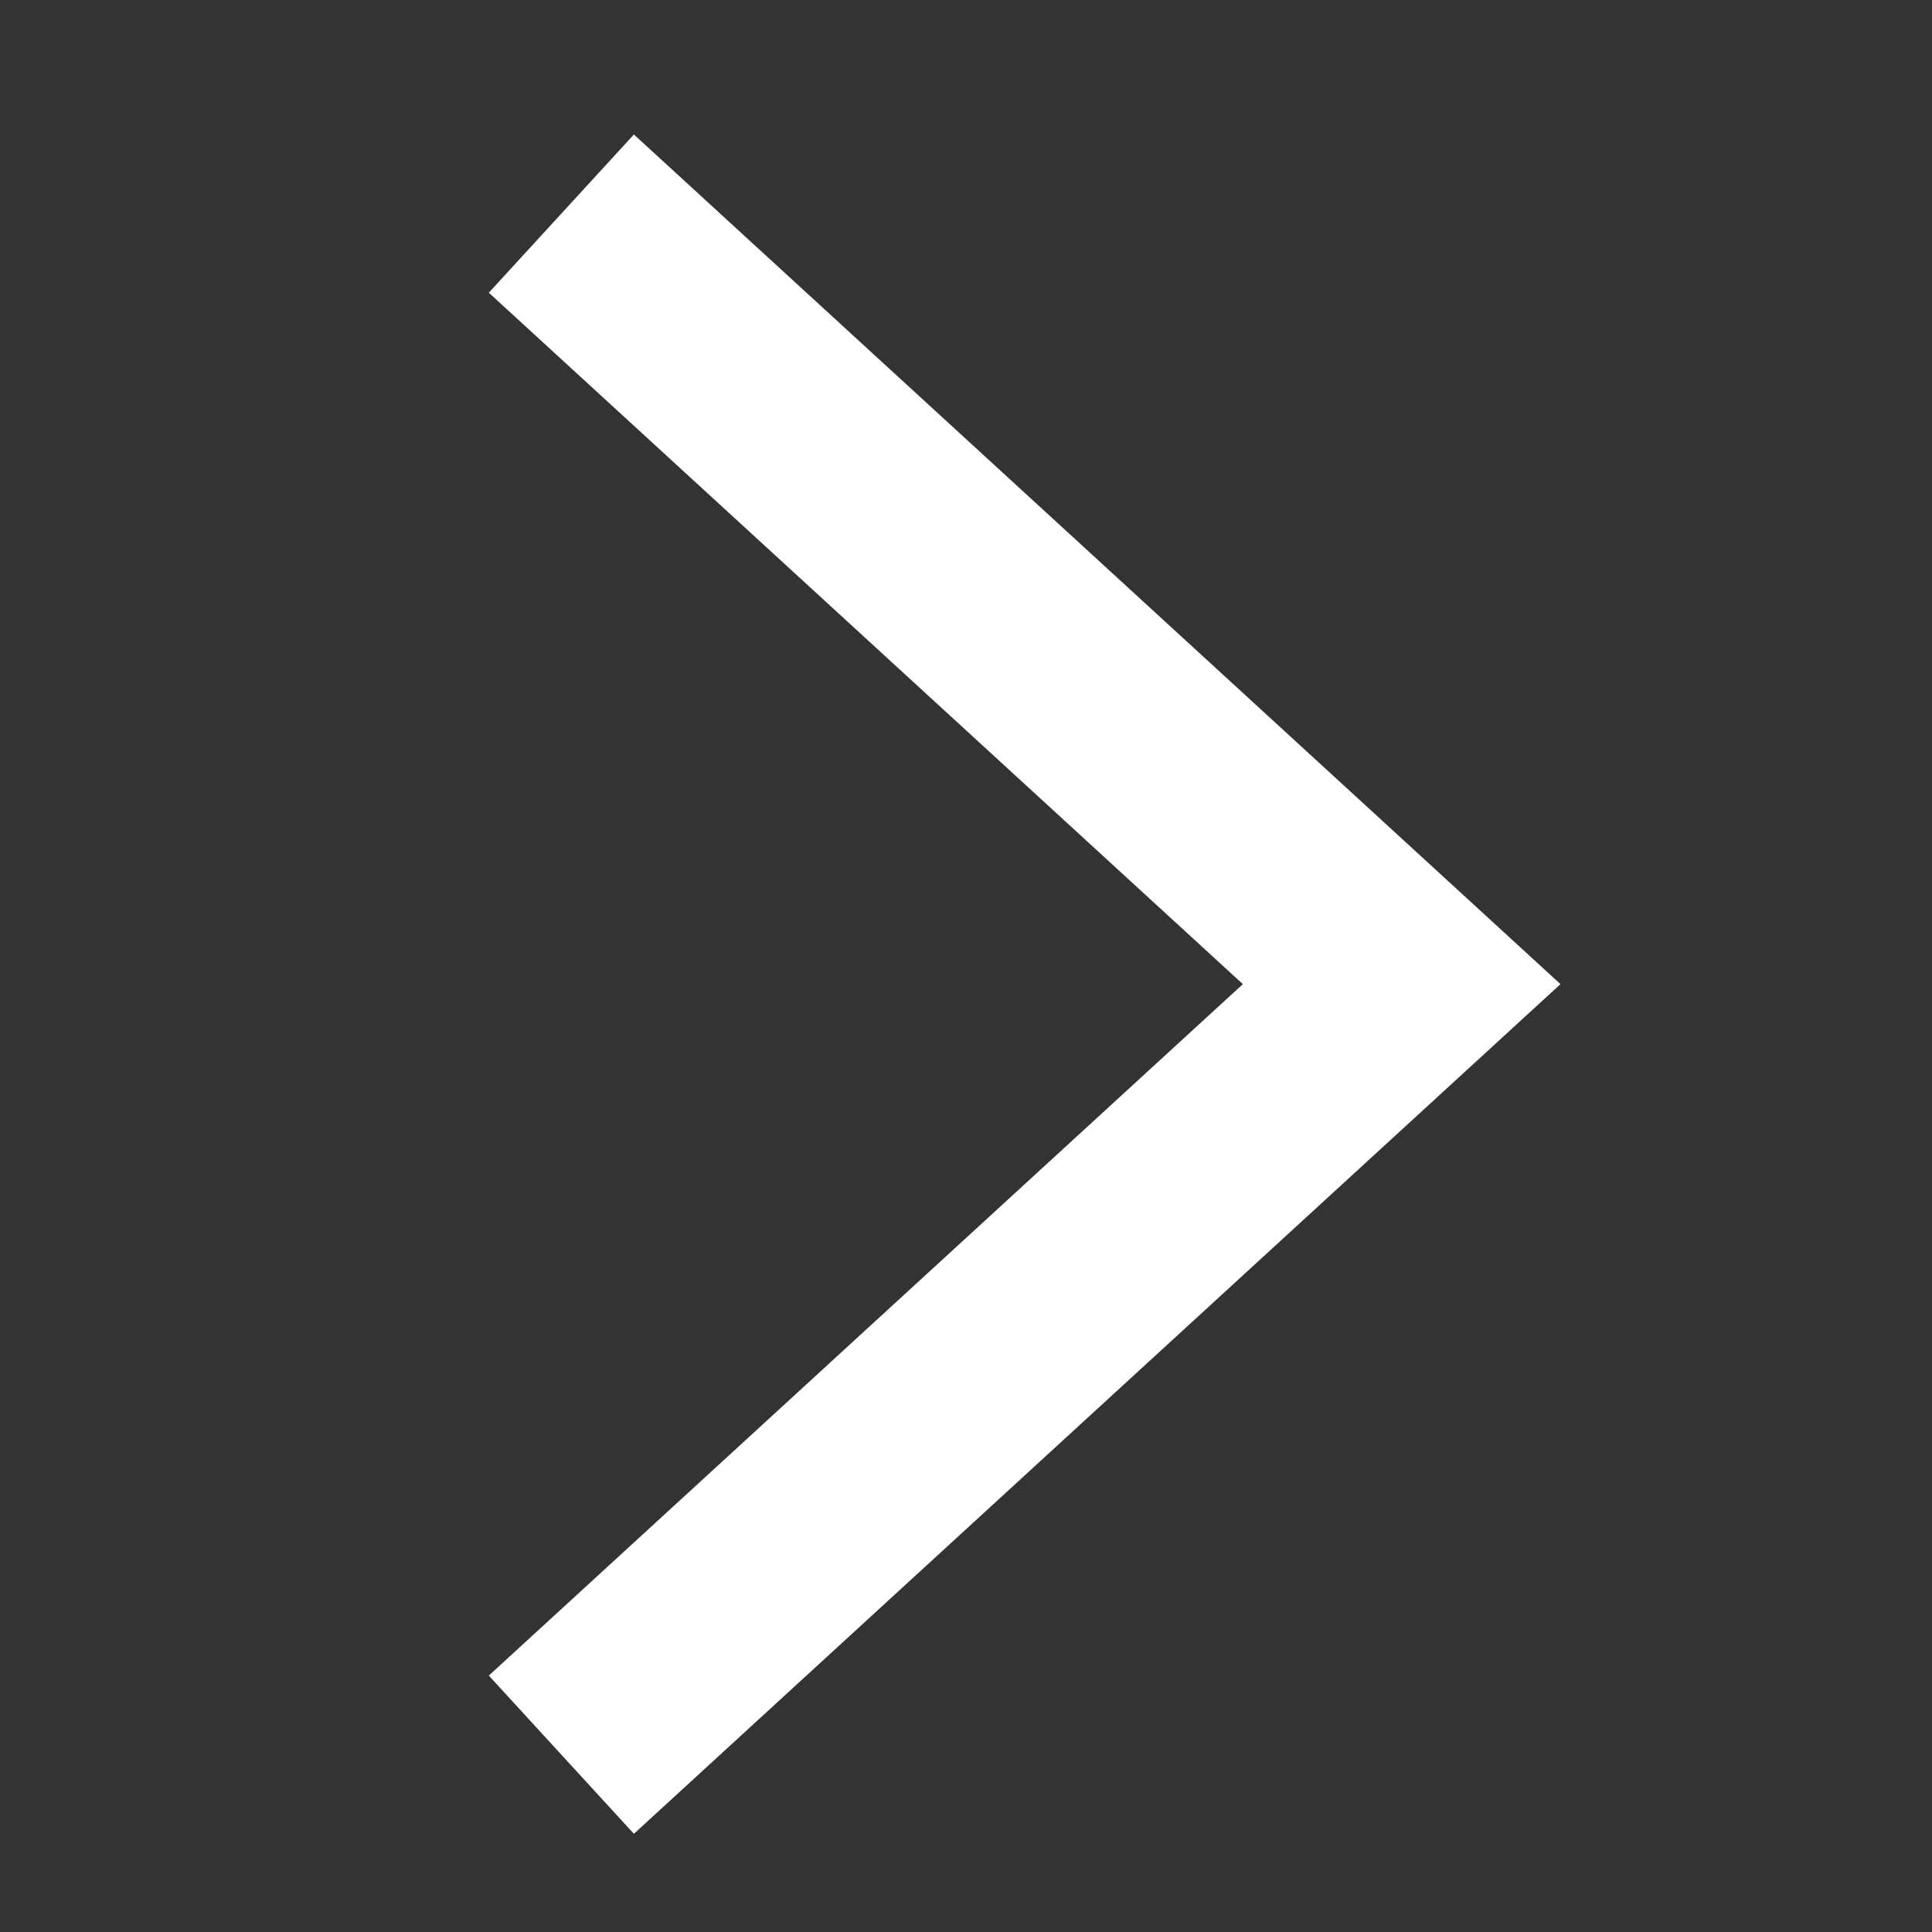 <svg width="18" height="18" viewBox="0 0 18 18" fill="none" xmlns="http://www.w3.org/2000/svg">
<rect x="0" y="0" width="18" height="18" fill="#333333" stroke="none"/>
<path d="M5.23 1.99L13.059 9.169L5.23 16.348" stroke="white" stroke-width="2"/>
</svg>
